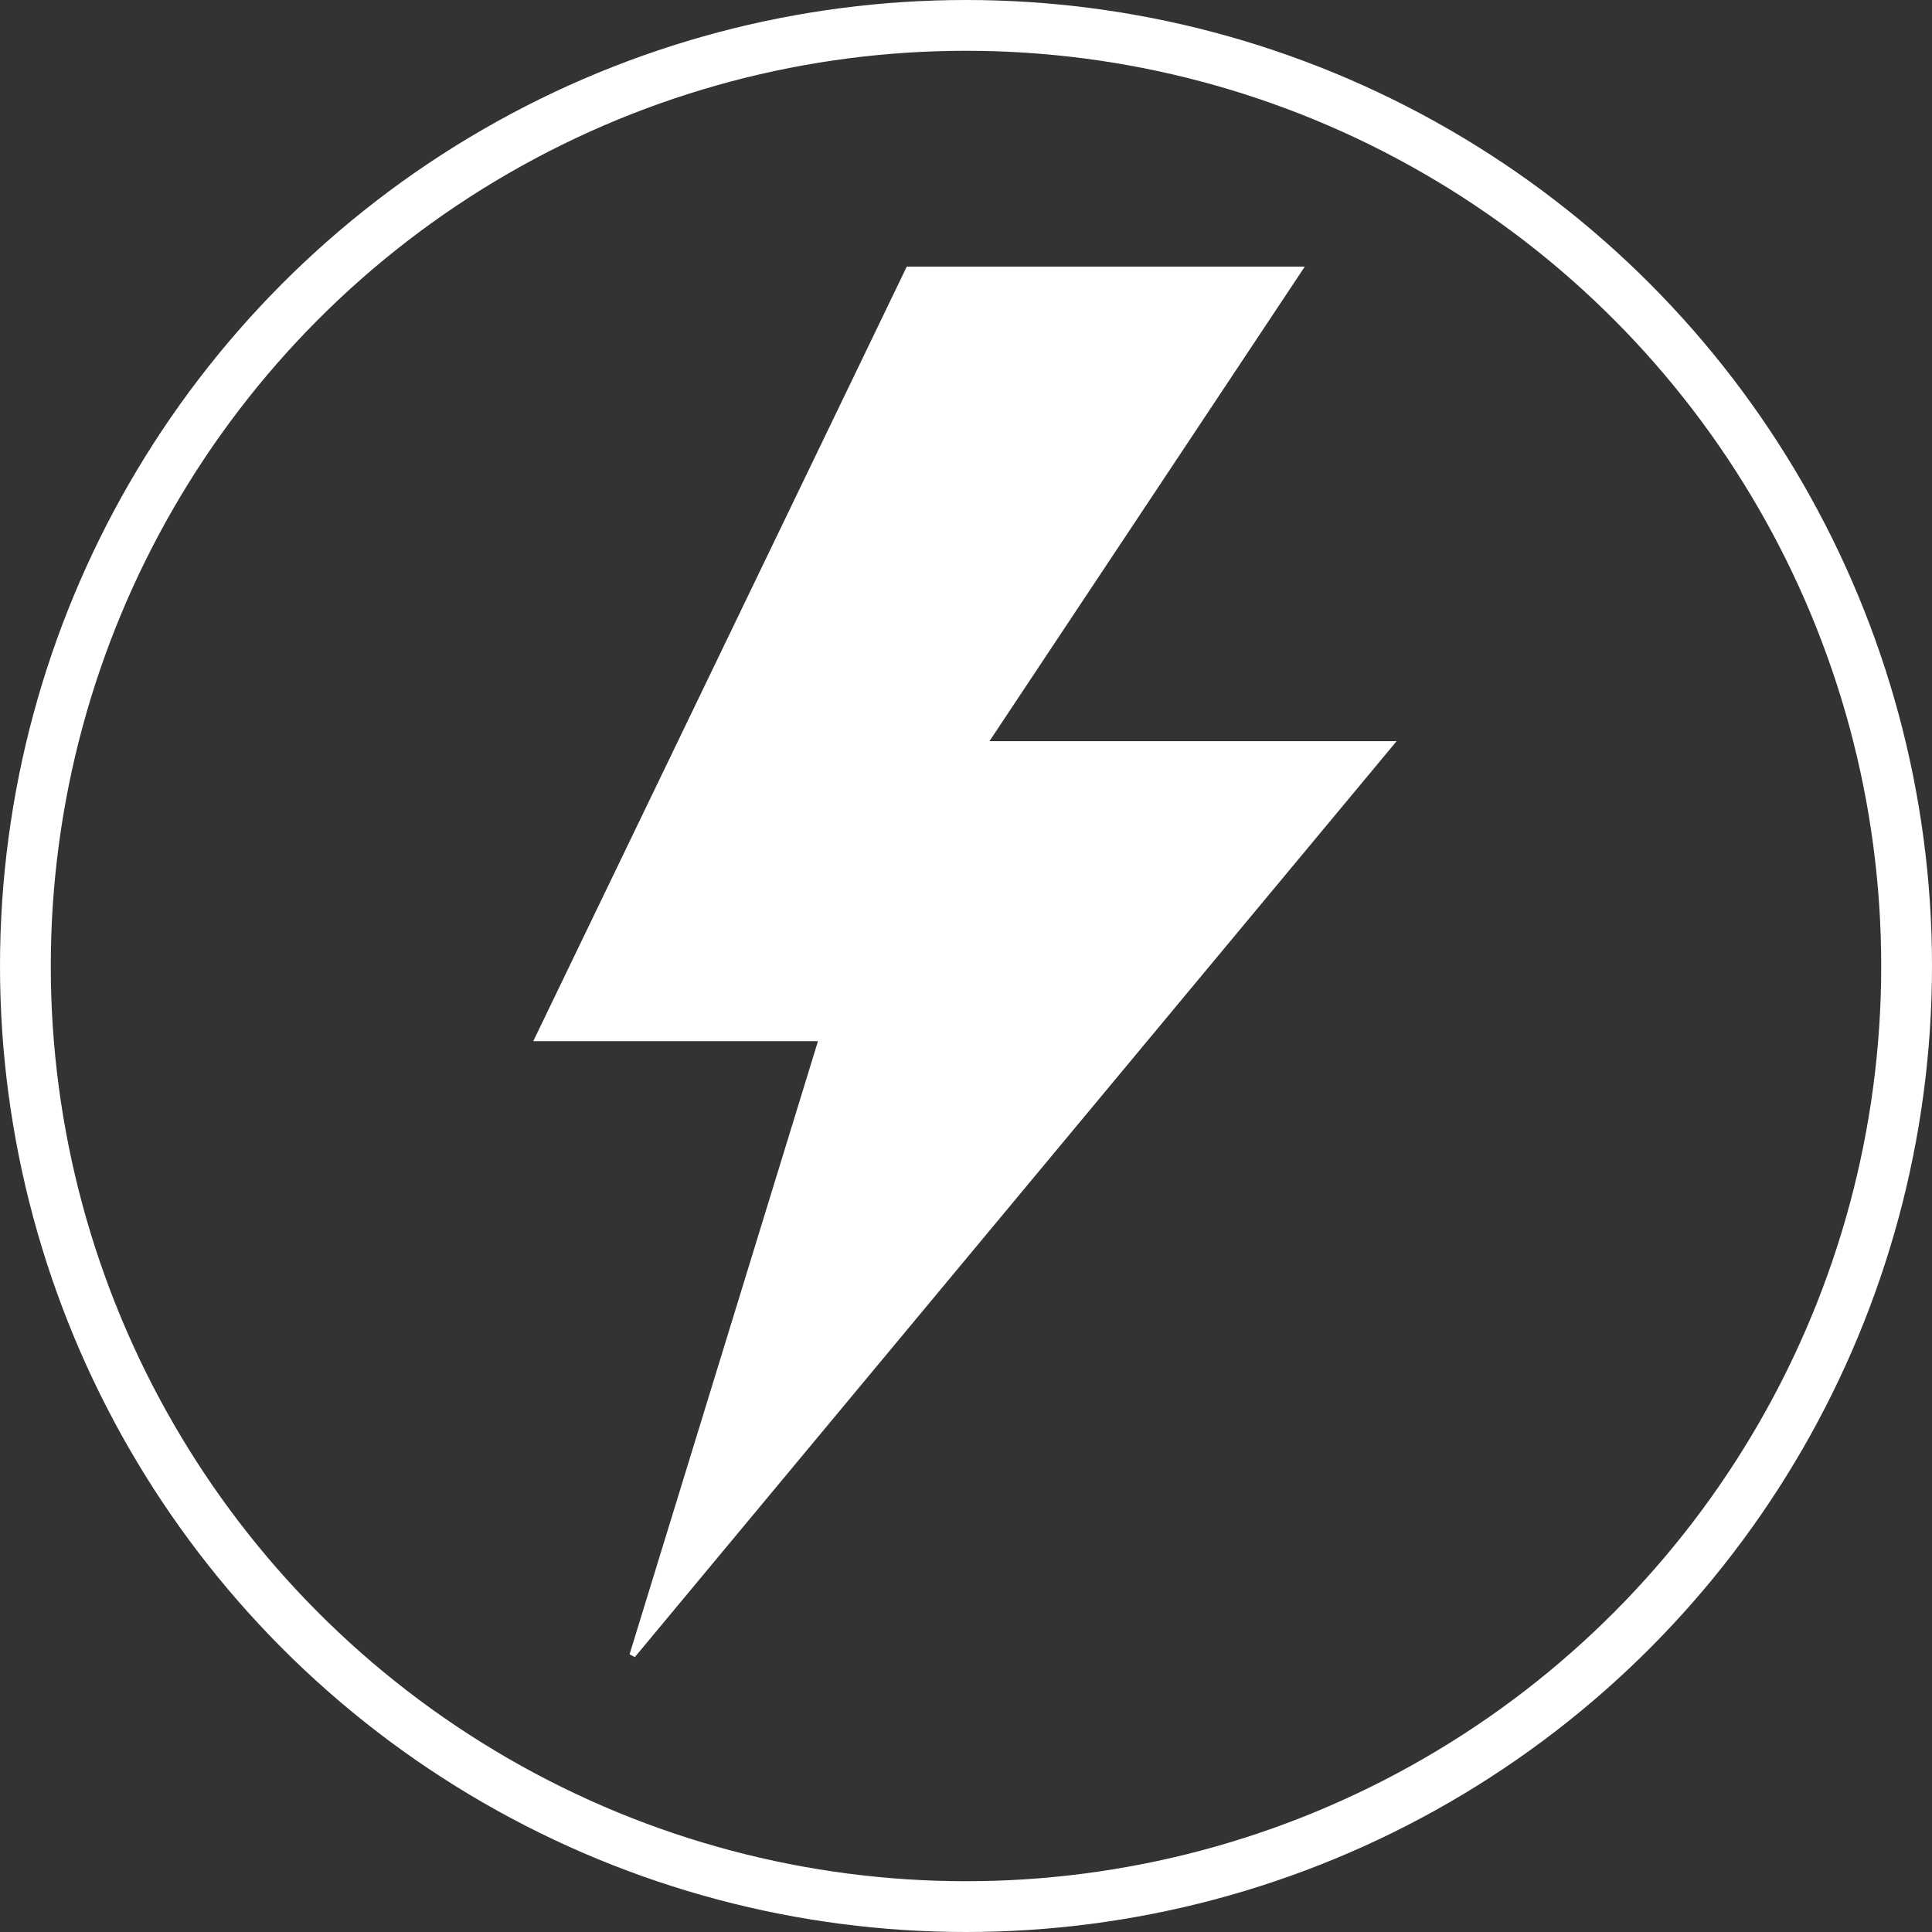 <svg xmlns="http://www.w3.org/2000/svg" fill="none" viewBox="0 0 913 913" height="913" width="913">
<rect x="0" y="0" width="913" height="913" fill="#333333" stroke="none"/>
<path stroke-width="2.872" stroke="white" fill="white" d="M613.922 127.436L466.39 349.455L464.908 351.686H656.938L298.888 782.186L387.925 492.446L388.496 490.589H254.286L429.409 127.436H613.922Z"></path>
<circle stroke-width="24" stroke="white" r="444.5" cy="456.5" cx="456.5"></circle>
</svg>
